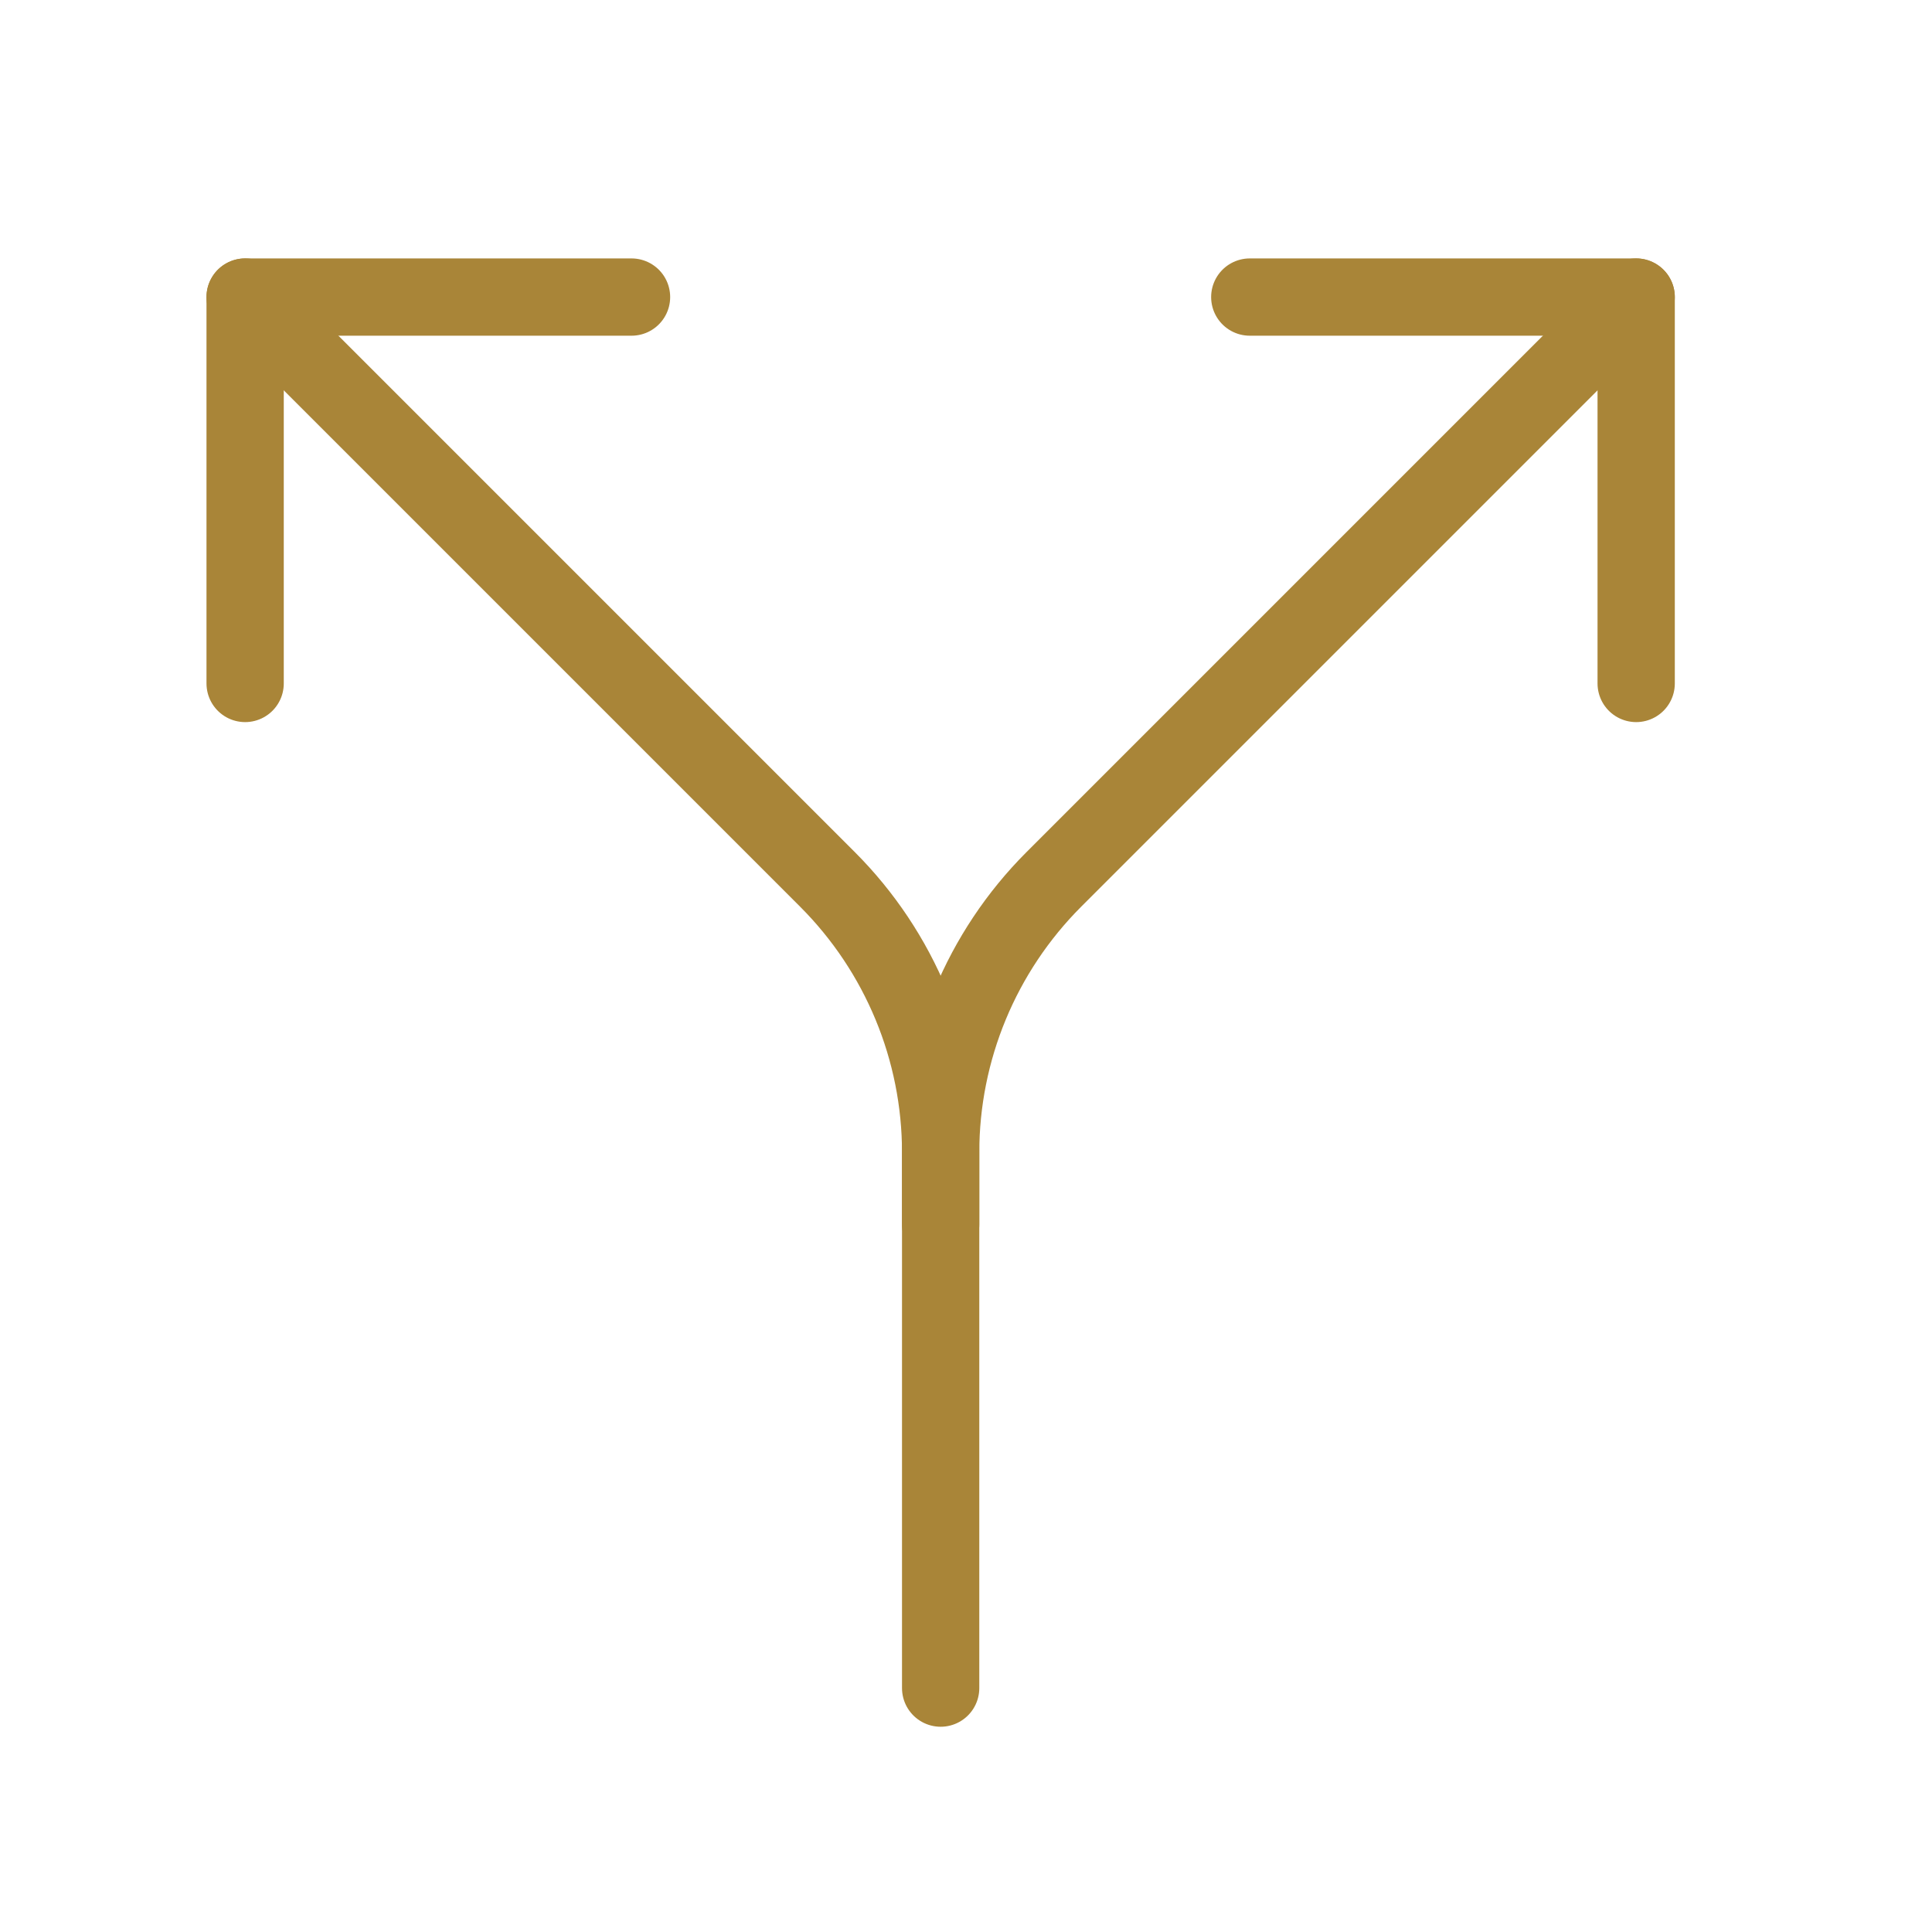 <?xml version="1.0" encoding="UTF-8"?>
<svg xmlns="http://www.w3.org/2000/svg" width="25" height="25" viewBox="0 0 25 25" fill="none">
  <g clip-path="url(#clip0_91_1305)">
    <path d="M16.172 3.844H21.172V8.844" stroke="#A98538" stroke-linecap="round" stroke-linejoin="round"></path>
    <path d="M8.172 3.844H3.172V8.844" stroke="#A98538" stroke-linecap="round" stroke-linejoin="round"></path>
    <path d="M21.172 3.844L13.636 11.38C12.699 12.318 12.172 13.589 12.172 14.914V21.844" stroke="#A98538" stroke-linecap="round" stroke-linejoin="round"></path>
    <path d="M3.172 3.844L10.708 11.38C11.645 12.318 12.172 13.589 12.172 14.914V15.844" stroke="#A98538" stroke-linecap="round" stroke-linejoin="round"></path>
  </g>
  <defs>
    <clipPath id="clip0_91_1305">
      <rect width="24" height="24" fill="white" transform="translate(0.172 0.844)"></rect>
    </clipPath>
  </defs>
</svg>
